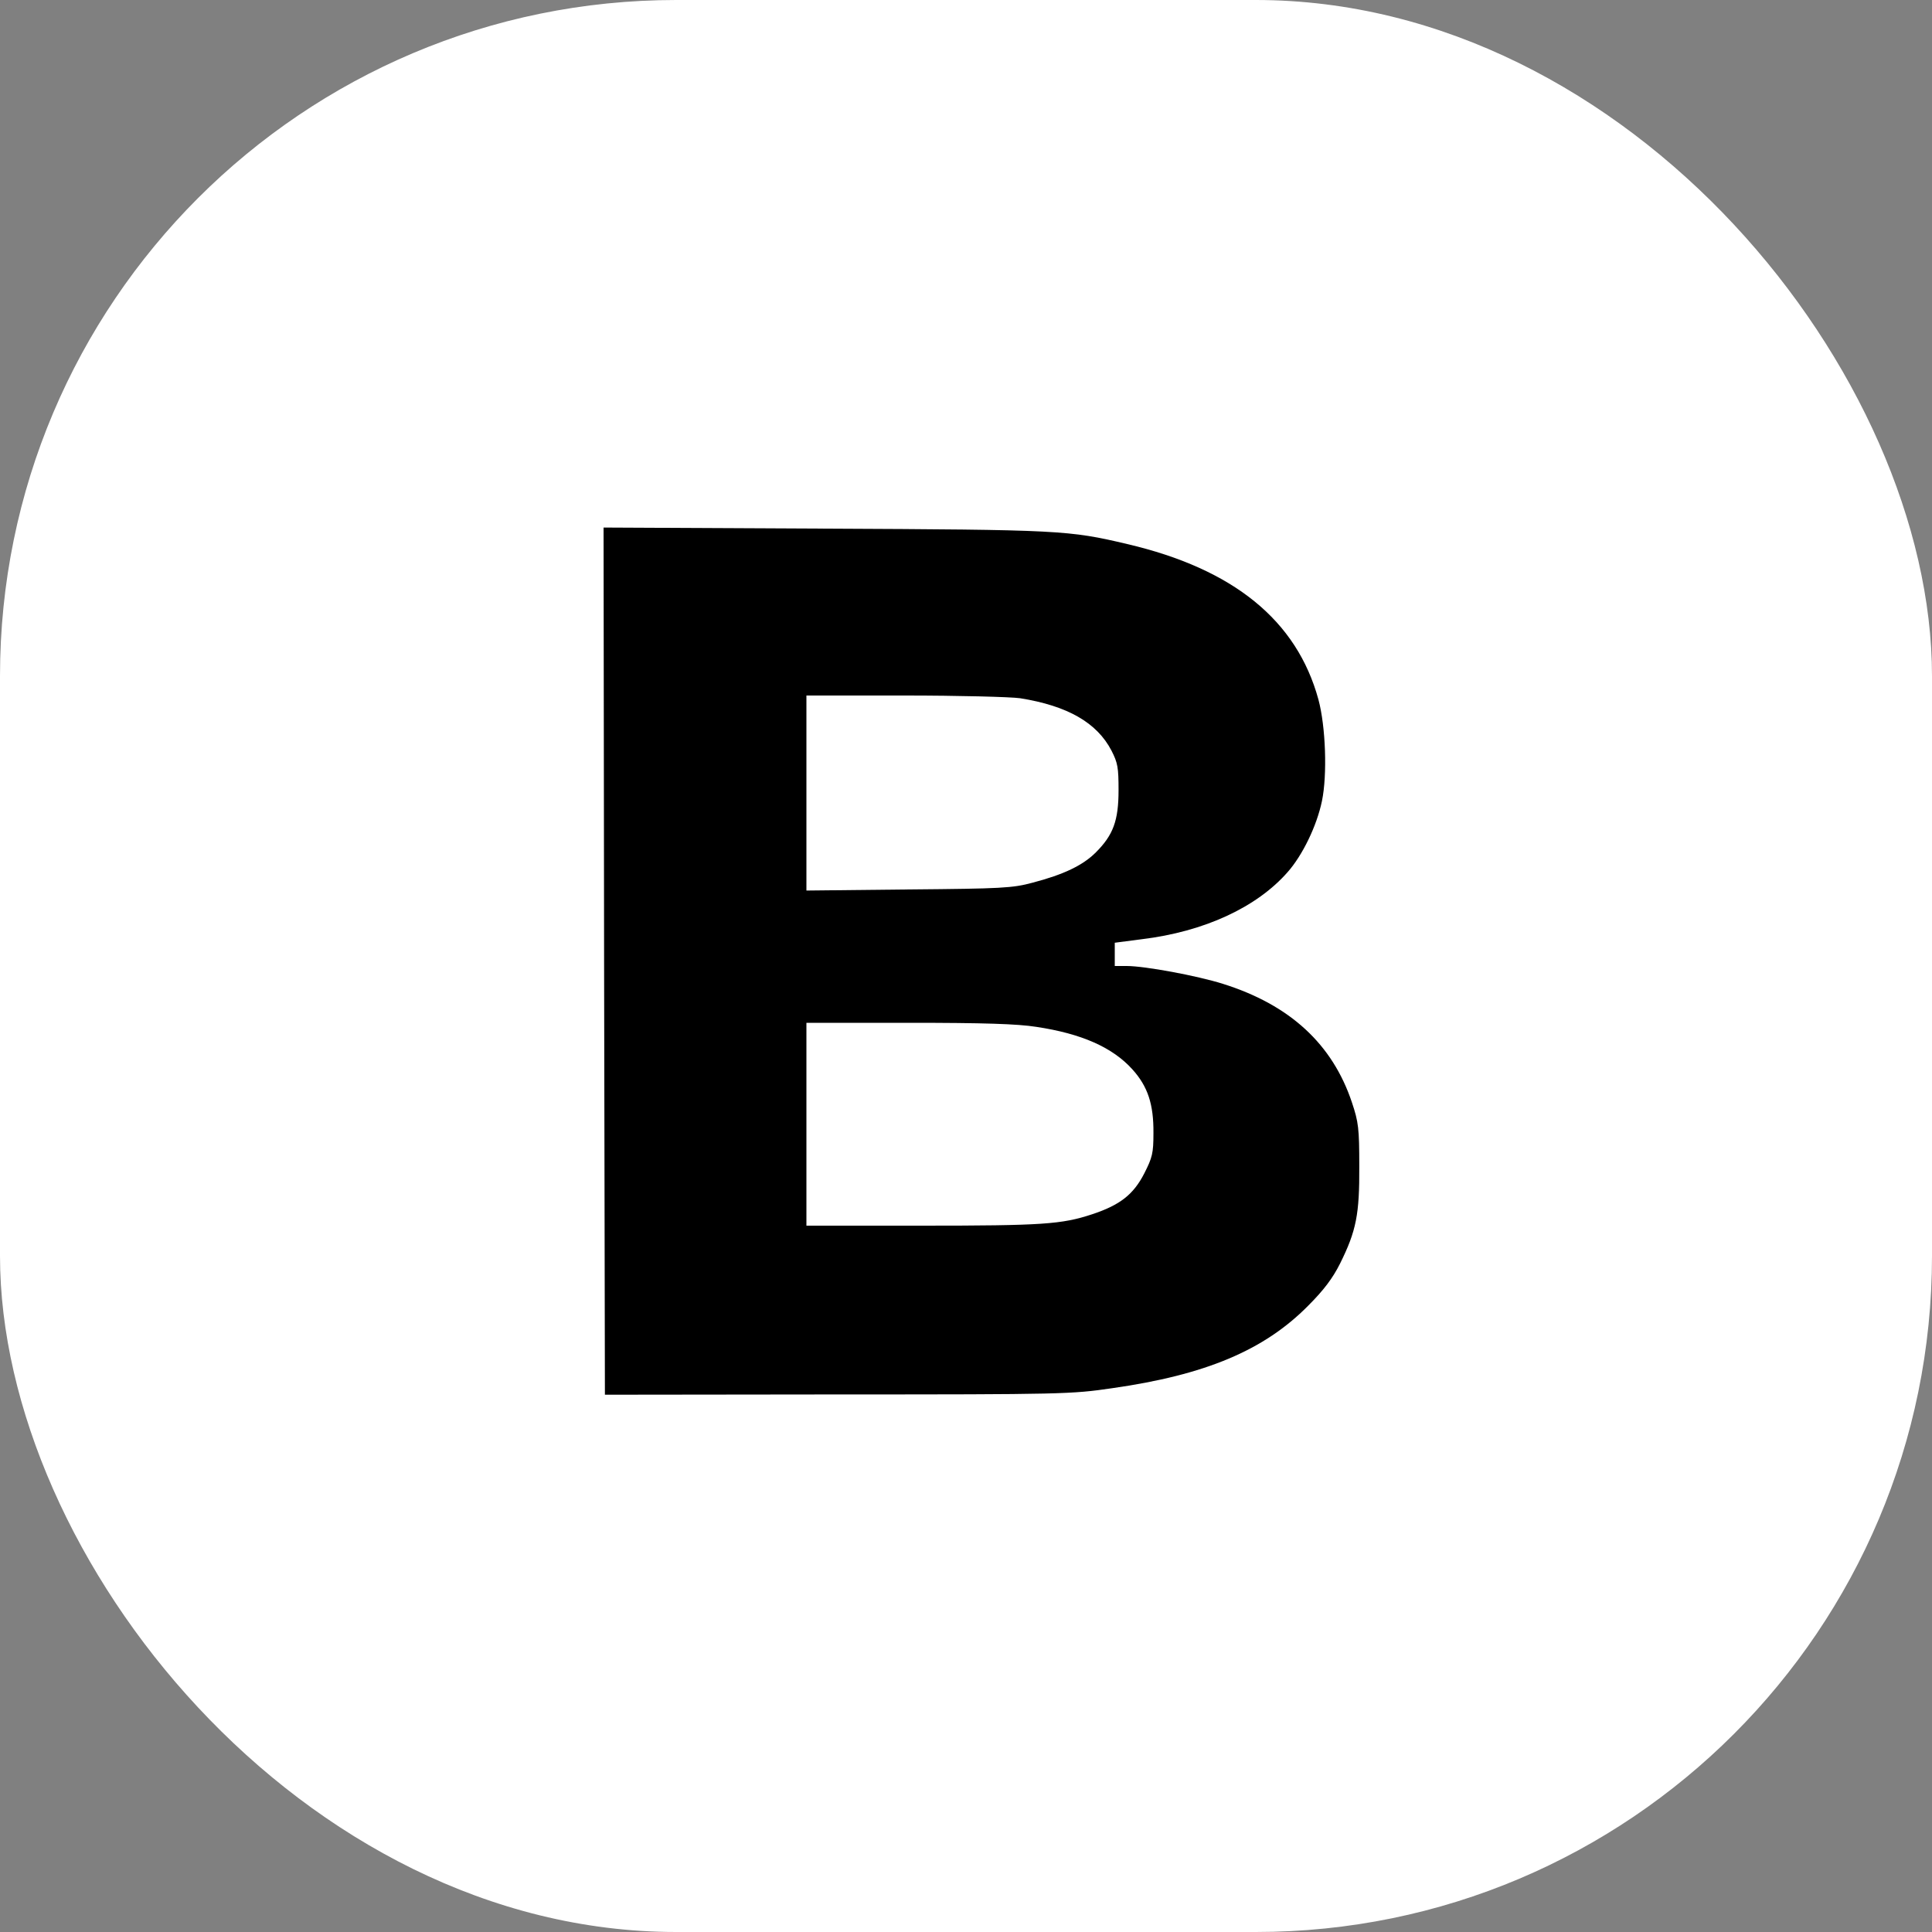 <svg xmlns="http://www.w3.org/2000/svg" version="1.1" xmlns:xlink="http://www.w3.org/1999/xlink" xmlns:svgjs="http://svgjs.dev/svgjs" width="1000" height="1000"><rect width="100%" height="100%" fill="#808080" stroke="none"/><g clip-path="url(#SvgjsClipPath1017)"><rect width="1000" height="1000" fill="#ffffff"></rect><g transform="matrix(1.4,0,0,1.4,150,150)"><svg xmlns="http://www.w3.org/2000/svg" version="1.1" xmlns:xlink="http://www.w3.org/1999/xlink" xmlns:svgjs="http://svgjs.dev/svgjs" width="500" height="500"><svg version="1.0" xmlns="http://www.w3.org/2000/svg" viewBox="0 0 500 500" preserveAspectRatio="xMidYMid meet">

<g transform="translate(0,500) scale(0.1,-0.1)" fill="#000000" stroke="none">
<path d="M1162 2518 l3 -1603 860 1 c833 0 865 1 1015 23 345 49 562 140 725
305 58 58 91 102 118 156 60 121 72 182 71 360 0 140 -3 163 -27 235 -72 216
-229 361 -477 439 -95 30 -289 66 -356 66 l-44 0 0 43 0 43 100 13 c231 28
425 118 539 248 55 62 108 171 127 263 20 96 14 275 -13 375 -80 293 -314 483
-707 575 -216 51 -248 53 -1119 57 l-817 4 2 -1603z m1538 972 c175 -28 284
-90 338 -194 23 -45 26 -62 26 -146 0 -113 -20 -166 -84 -230 -48 -48 -119
-82 -234 -112 -74 -20 -114 -22 -458 -25 l-378 -4 0 360 0 361 363 0 c199 0
391 -5 427 -10z m60 -1215 c167 -25 282 -76 355 -157 57 -63 79 -129 78 -236
0 -74 -4 -90 -34 -149 -40 -78 -90 -117 -193 -151 -112 -37 -183 -42 -628 -42
l-428 0 0 375 0 375 378 0 c278 0 402 -4 472 -15z"></path>
</g>
</svg></svg></g></g><defs><clipPath id="SvgjsClipPath1017"><rect width="1000" height="1000" x="0" y="0" rx="350" ry="350"></rect></clipPath></defs></svg>